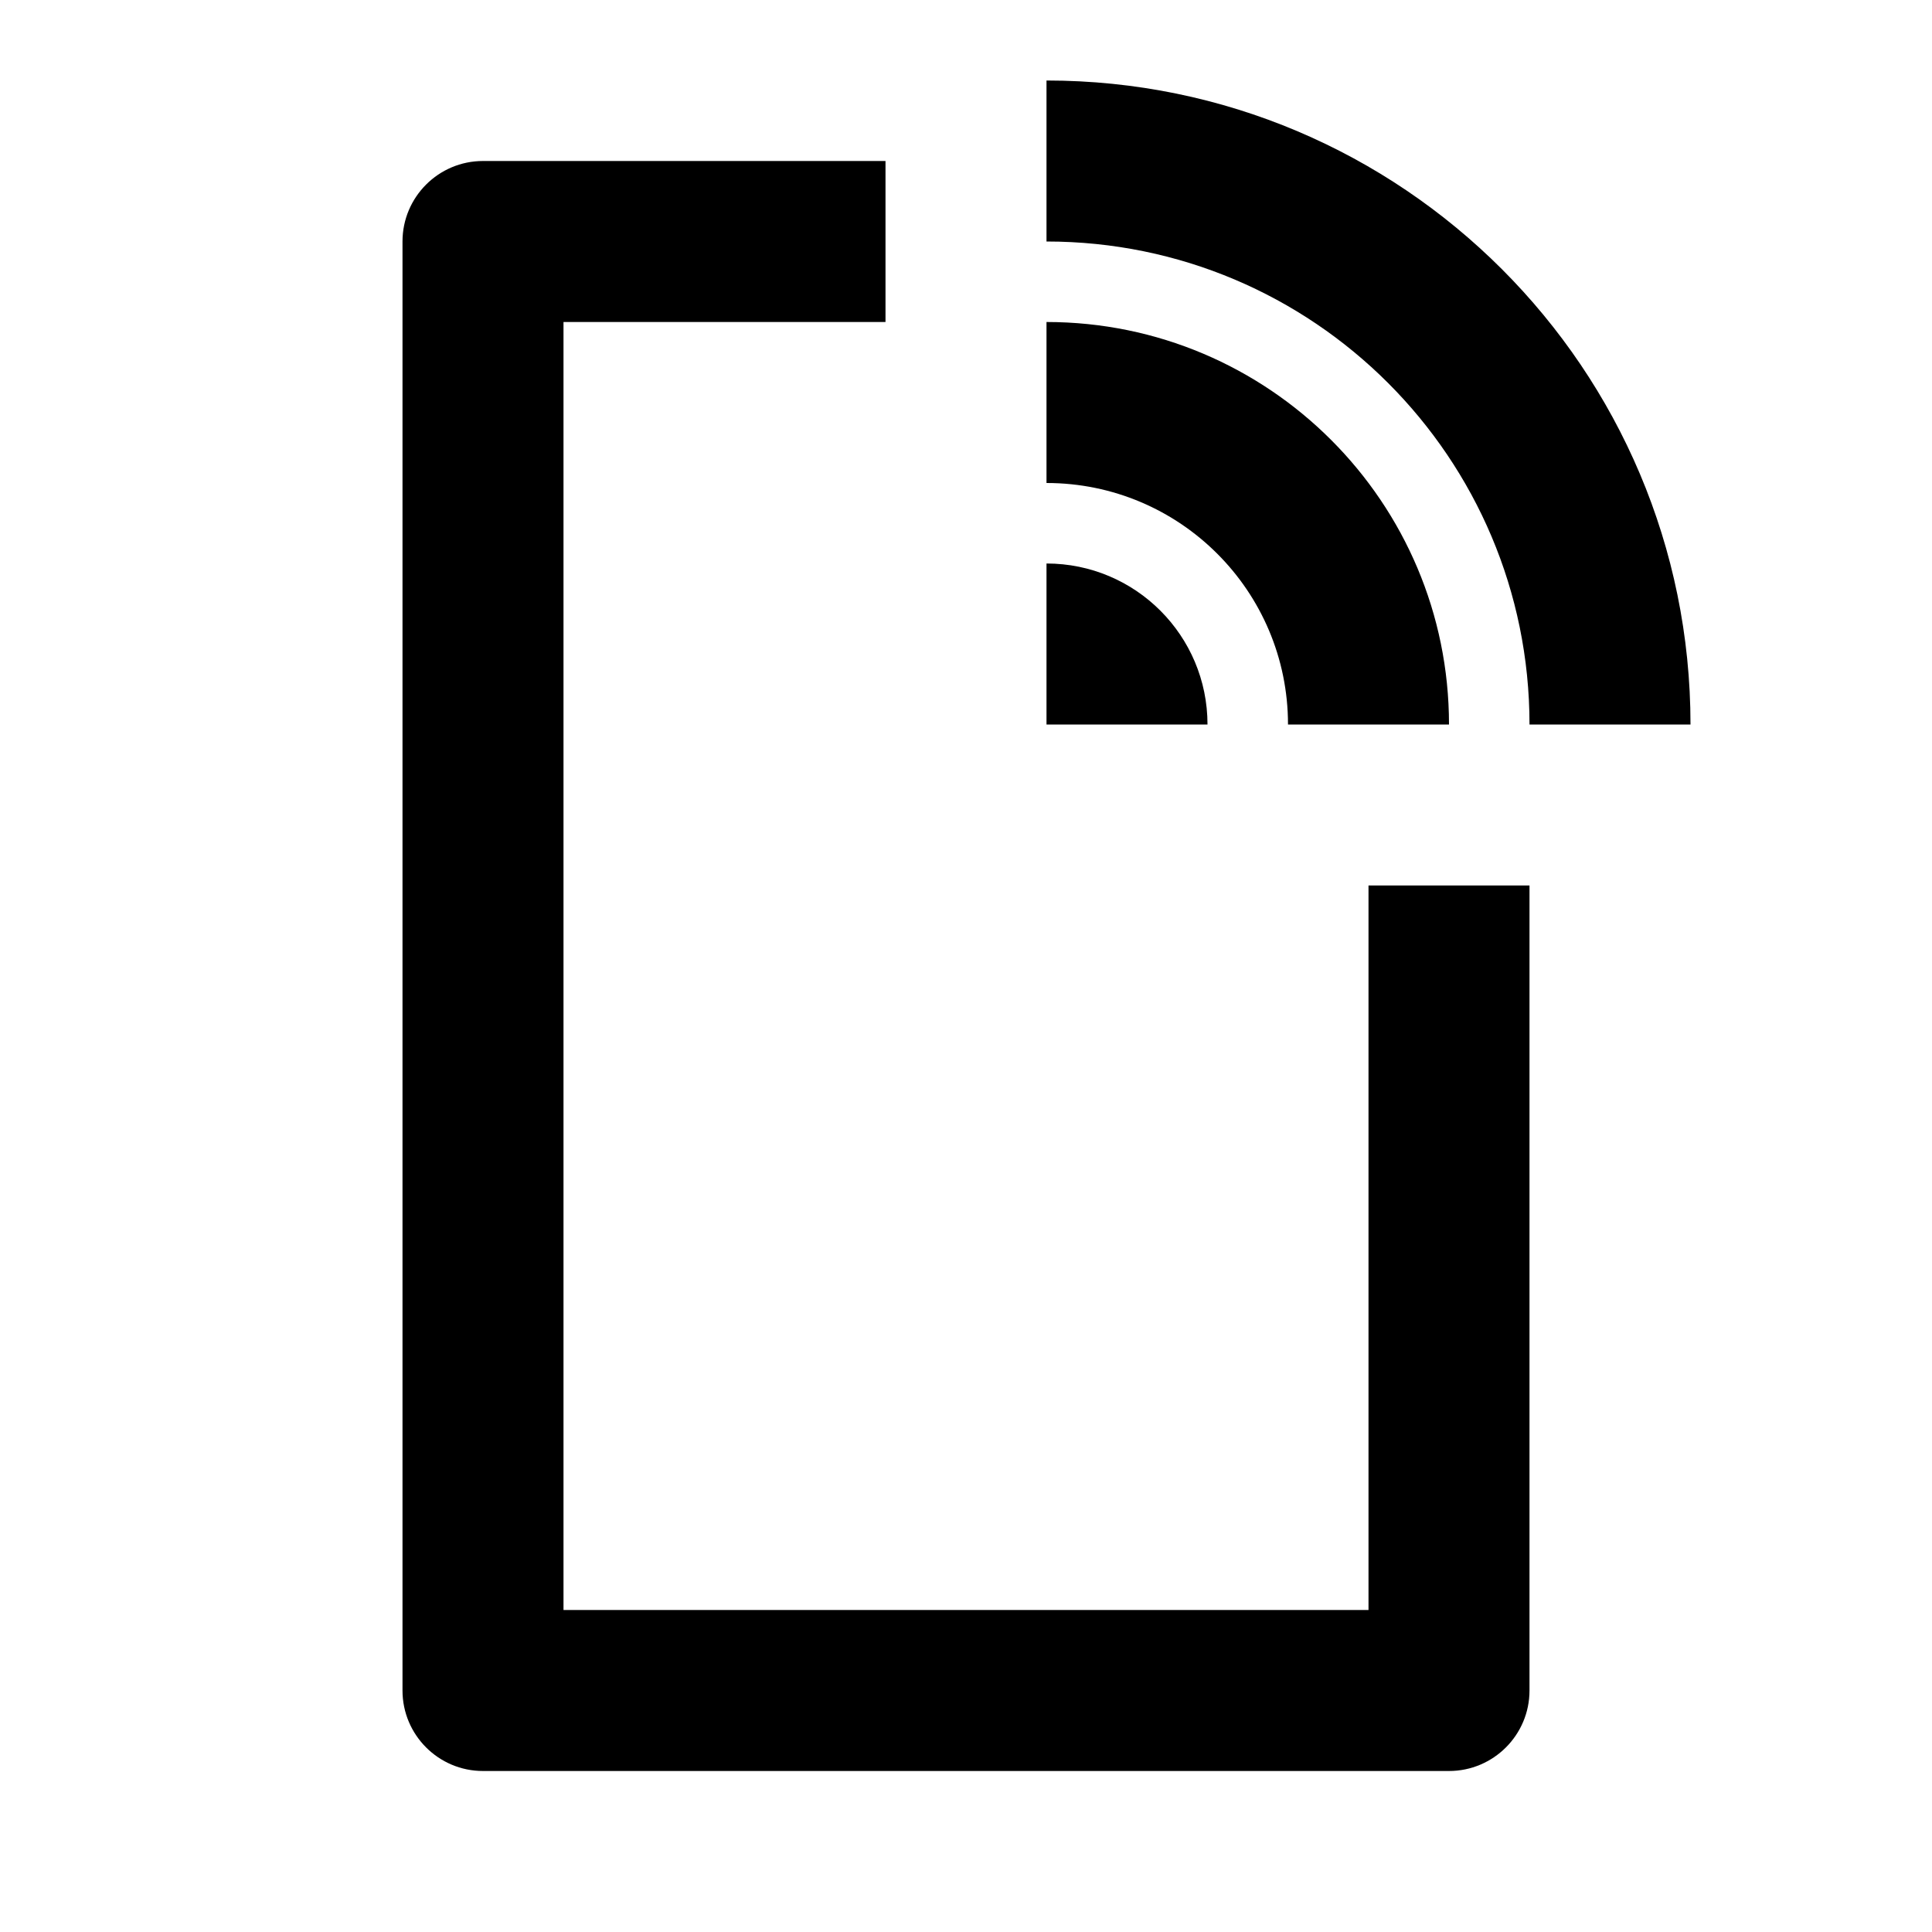 <svg xmlns="http://www.w3.org/2000/svg" viewBox="0 0 24 24" width="36" height="36"><path d="M11 2V4H7V20H17V11H19V21C19 21.552 18.552 22 18 22H6C5.448 22 5 21.552 5 21V3C5 2.448 5.448 2 6 2H11ZM13 7C14.105 7 15 7.895 15 9H13V7ZM13 4C15.761 4 18 6.239 18 9H16C16 7.343 14.657 6 13 6V4ZM13 1C17.418 1 21 4.582 21 9H19C19 5.686 16.314 3 13 3V1Z" fill="rgba(0,0,0,1)"></path></svg>